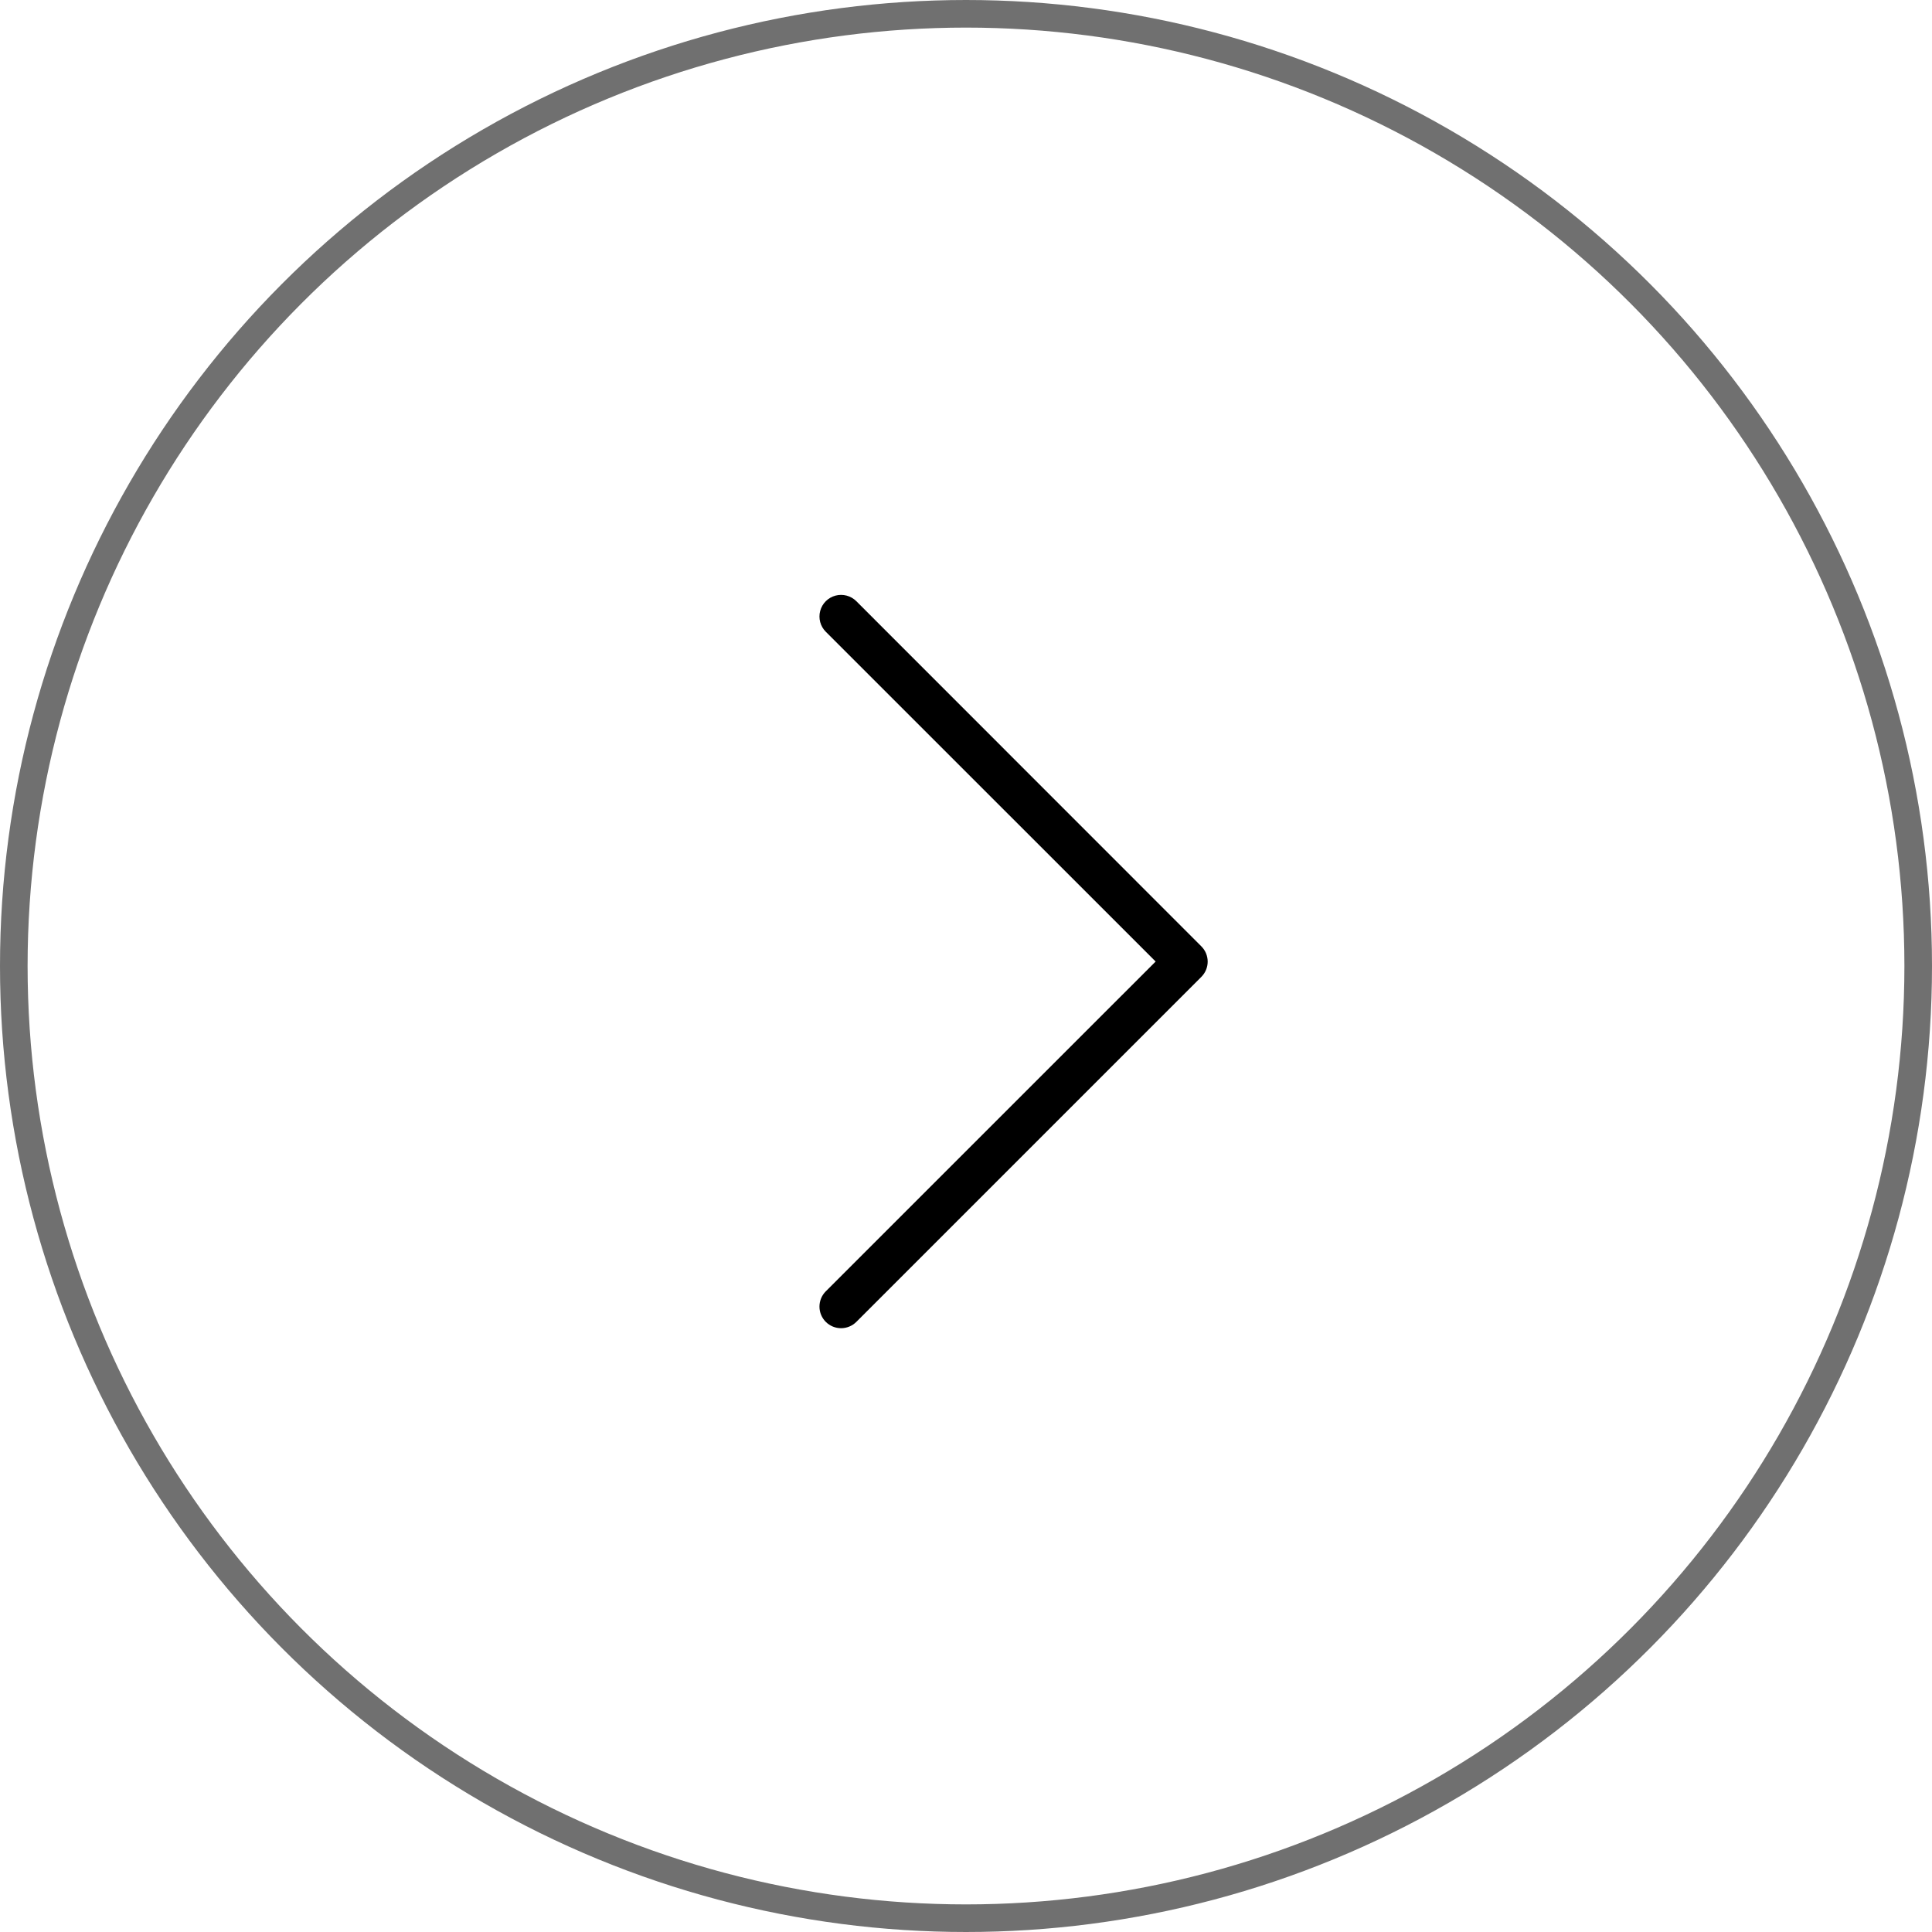 <svg xmlns="http://www.w3.org/2000/svg" xmlns:xlink="http://www.w3.org/1999/xlink" width="70" height="70" viewBox="0 0 70 70">
  <defs>
    <clipPath id="clip-path">
      <path id="Arrow_Chevron_Right" data-name="Arrow Chevron Right" d="M1.336.229A.782.782,0,0,0,.229,1.336L12.18,13.284.229,25.233A.782.782,0,1,0,1.336,26.34l12.5-12.5a.781.781,0,0,0,0-1.106Z" fill="none"/>
    </clipPath>
  </defs>
  <g id="Group_84" data-name="Group 84" transform="translate(29.691 21.554)">
    <path id="Arrow_Chevron_Right-2" data-name="Arrow Chevron Right" d="M1.336.229A.782.782,0,0,0,.229,1.336L12.18,13.284.229,25.233A.782.782,0,1,0,1.336,26.34l12.5-12.5a.781.781,0,0,0,0-1.106Z" fill="none"/>
    <g id="Mask_Group_42" data-name="Mask Group 42" clip-path="url(#clip-path)">
      <path id="_color" data-name="🎨 color" d="M0,0H37.506V37.506H0Z" transform="translate(-11.72 -5.469)"/>
    </g>
    <g id="Ellipse_106" data-name="Ellipse 106" transform="translate(-29.691 -21.554)" fill="none" stroke="#707070" stroke-width="1">
      <circle cx="35" cy="35" r="35" stroke="none"/>
      <circle cx="35" cy="35" r="34.5" fill="none"/>
    </g>
  </g>
</svg>

